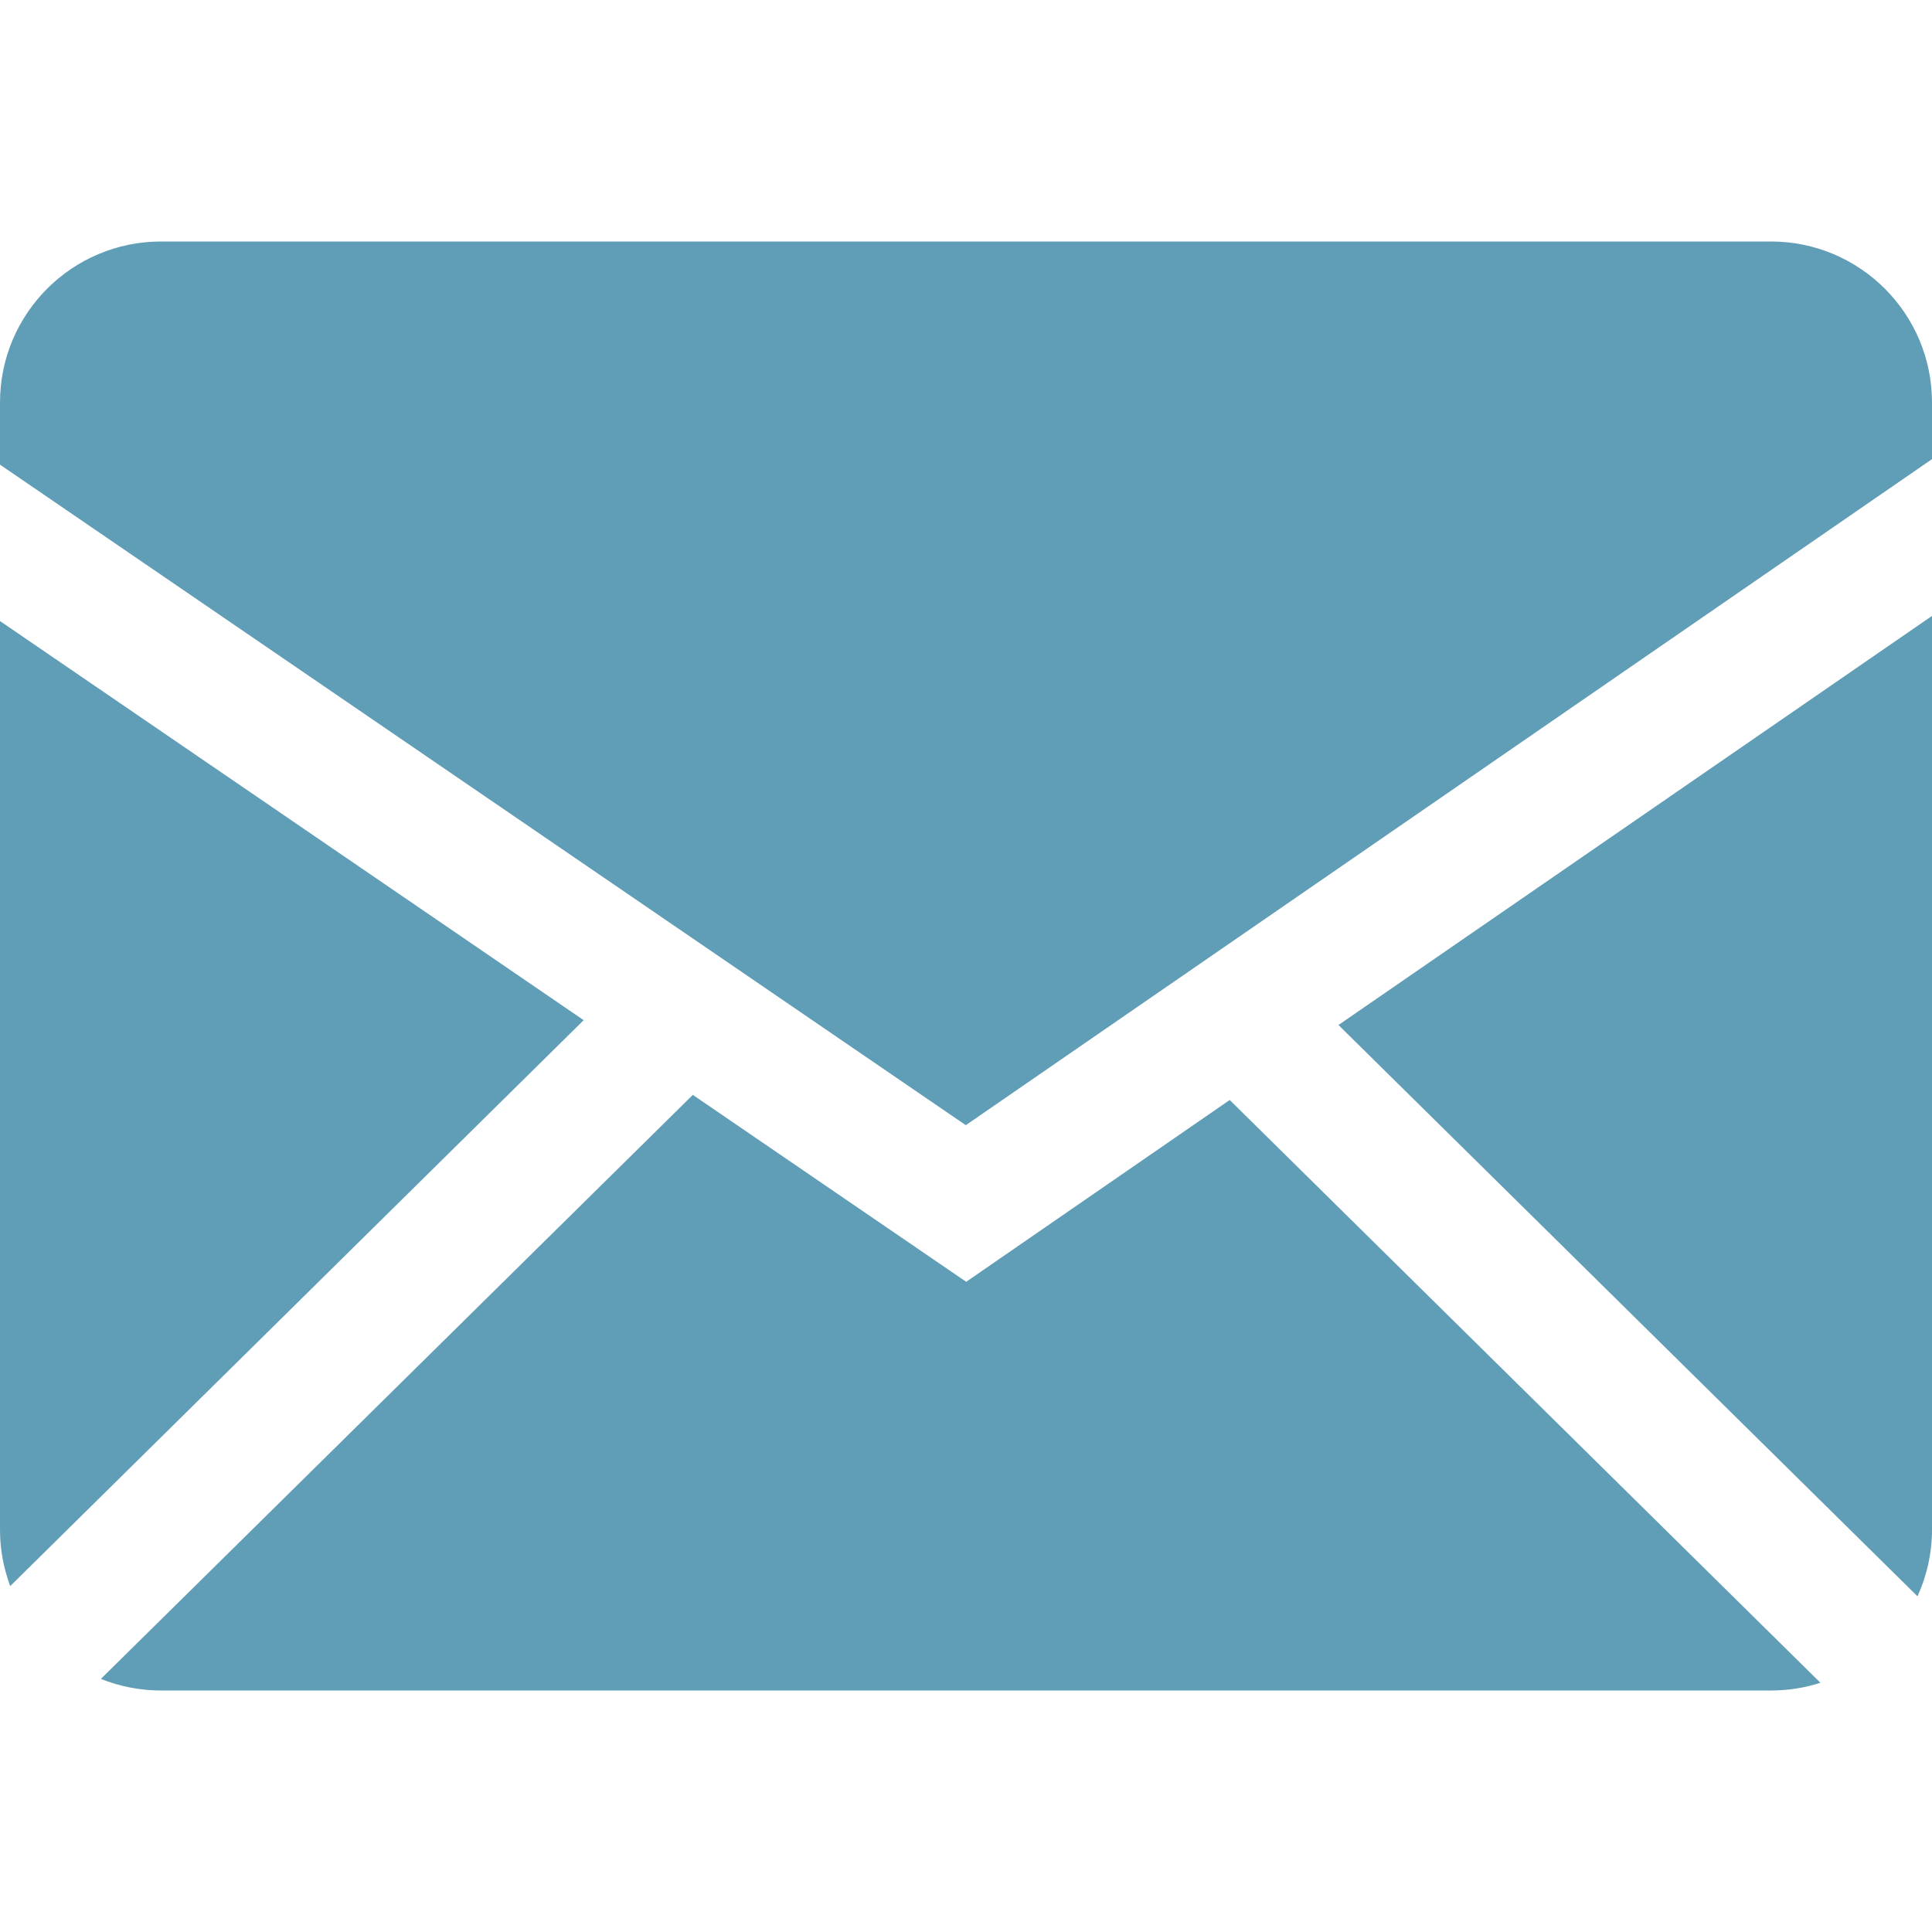 <svg width="48" height="48" viewBox="0 0 48 48" fill="none" xmlns="http://www.w3.org/2000/svg">
<g clip-path="url(#clip0_11_24)">
<path fill-rule="evenodd" clip-rule="evenodd" d="M17.213 27.202L24.005 31.846L30.552 27.329L45.228 41.808C44.842 41.933 44.429 42 43.999 42H4.001C3.473 42 2.969 41.897 2.506 41.712L17.213 27.202ZM48 15.302V37.999C48 38.592 47.87 39.154 47.64 39.66L33.254 25.466L48 15.302ZM2.26464e-06 15.43L14.501 25.346L0.254 39.406C0.086 38.956 -0.001 38.48 2.26464e-06 37.999V15.43ZM43.999 6C46.207 6 48 7.79 48 10.001V11.407L23.995 27.955L2.26464e-06 11.544V10.001C2.26464e-06 7.793 1.79 6 4.001 6H43.999Z" fill="#609DB6"/>
</g>
<defs>
<clipPath id="clip0_11_24">
<rect width="48" height="48" fill="white"/>
</clipPath>
</defs>
</svg>
